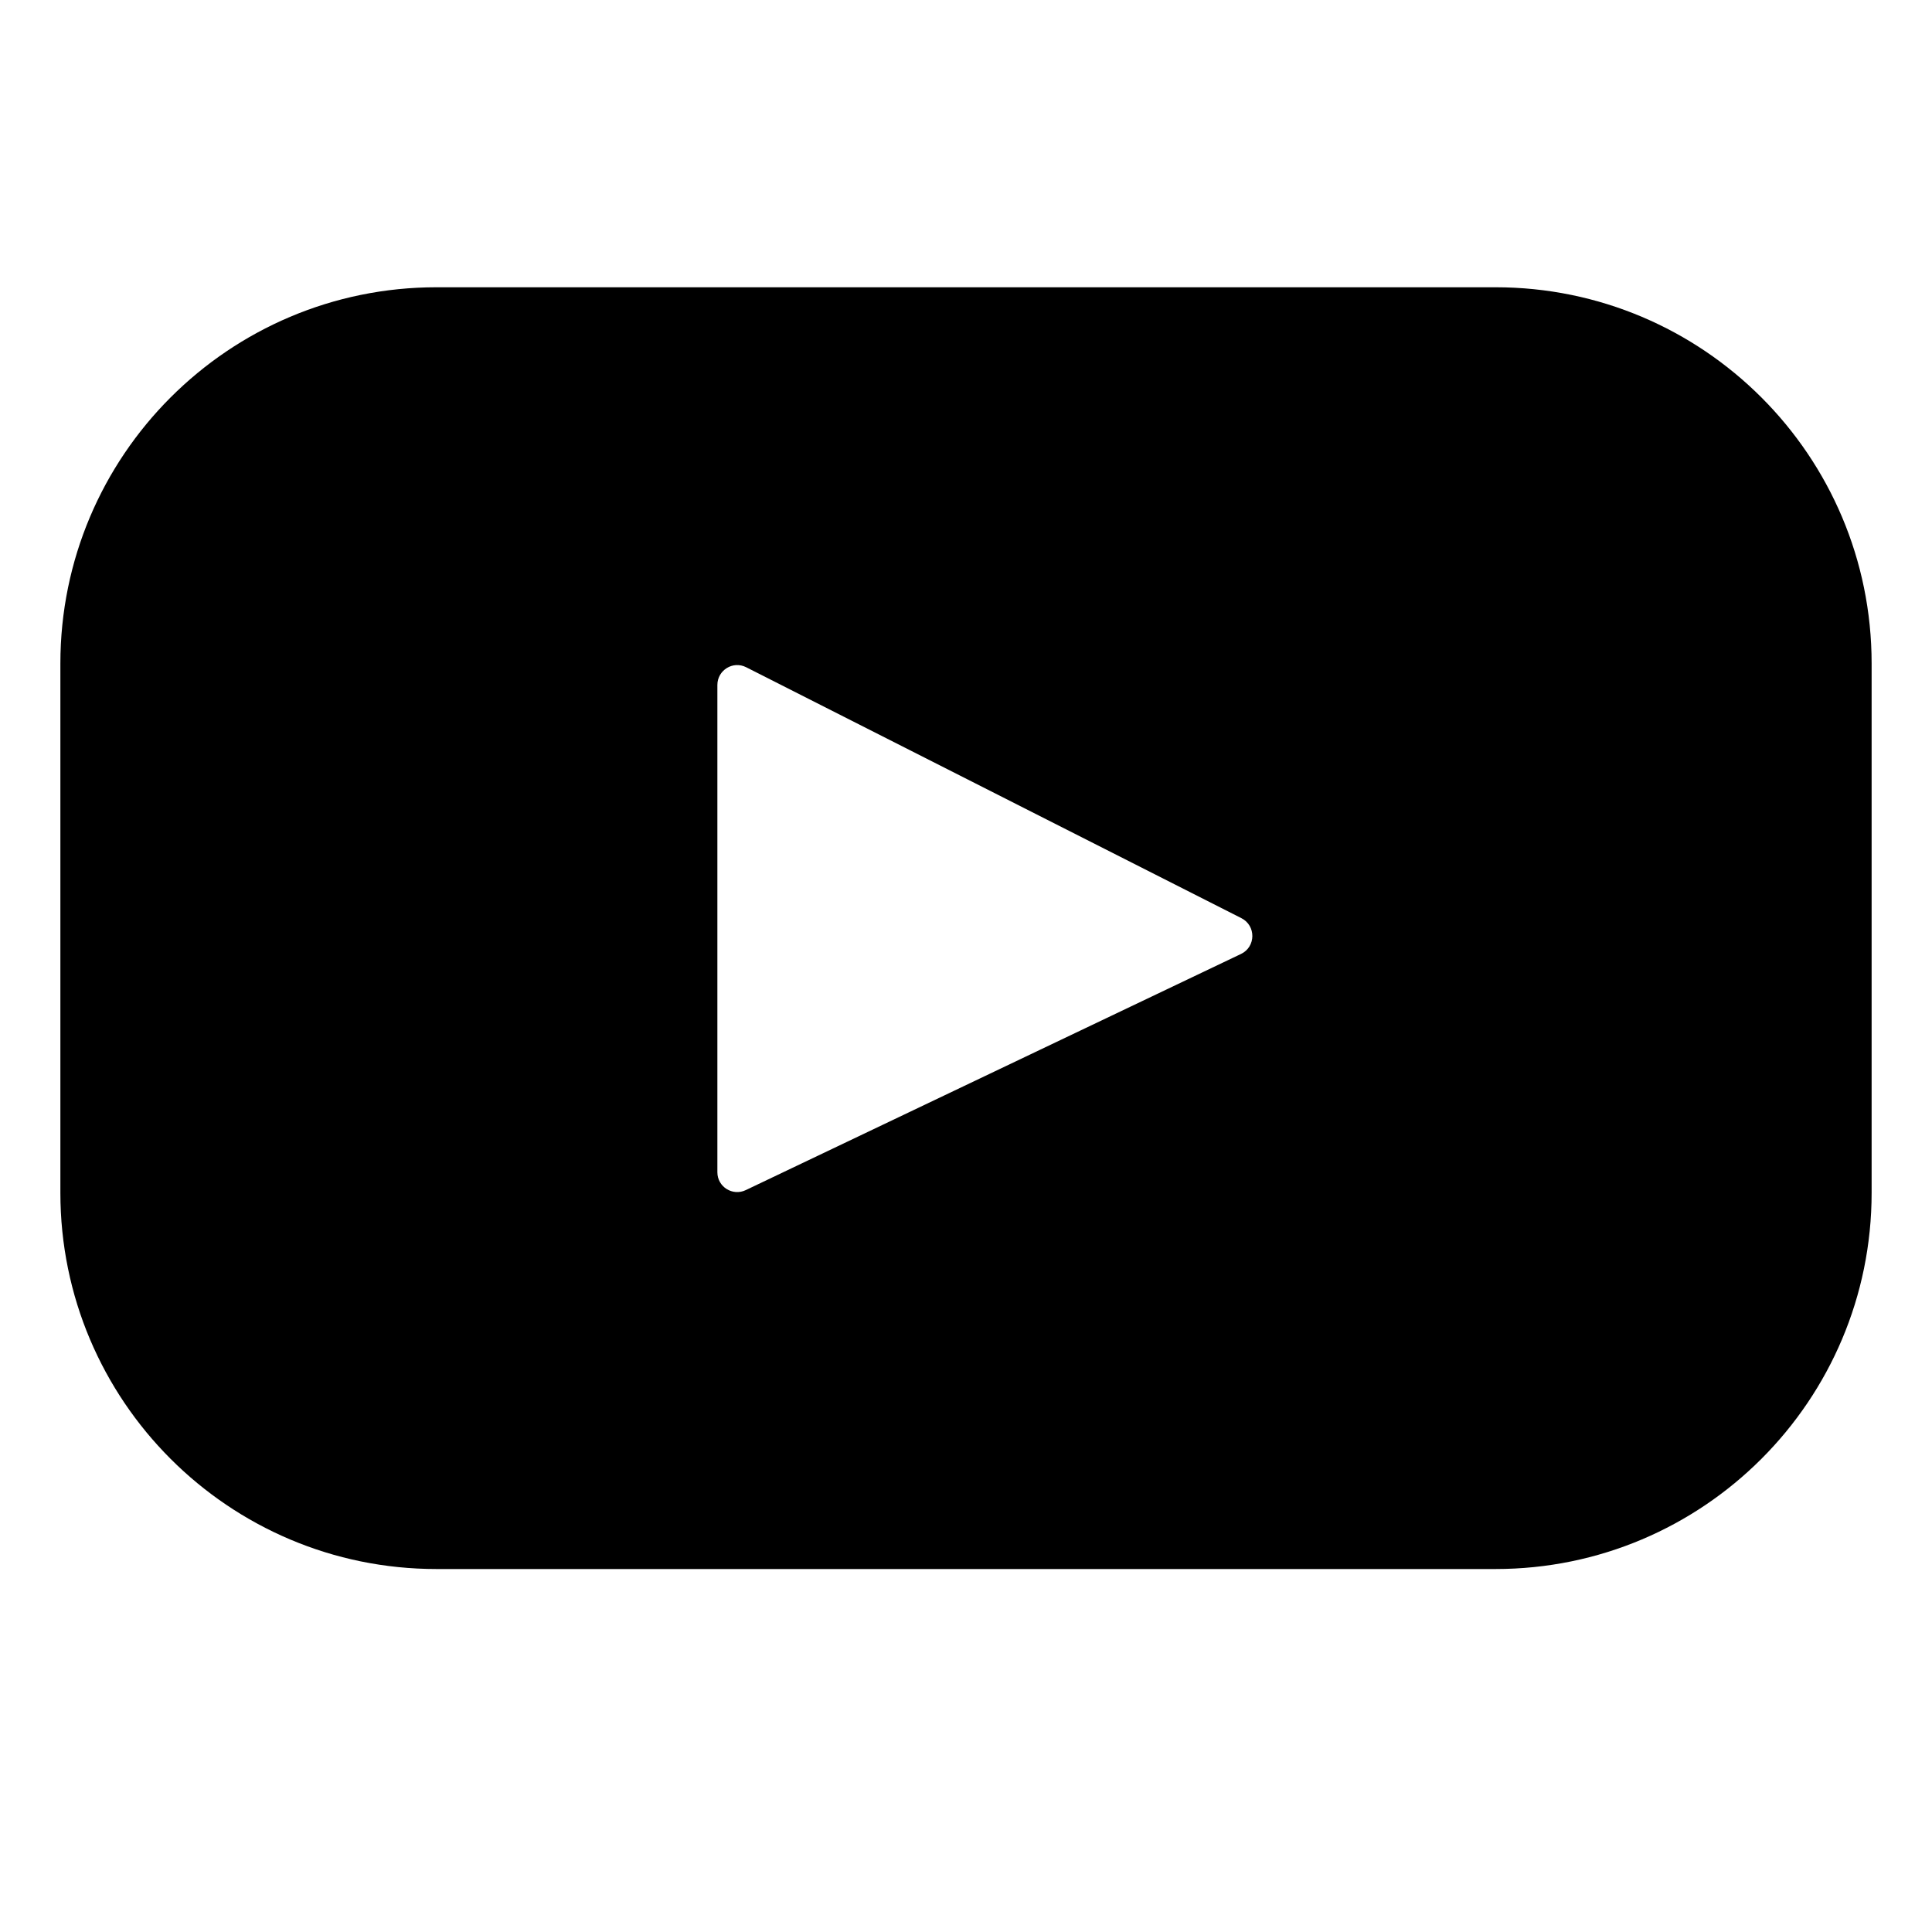 <svg width="16" height="16" viewBox="0 0 16 16" fill="none" xmlns="http://www.w3.org/2000/svg">
<g clip-path="url(#clip0_1215_592)">
<path d="M12.385 2.379H3.615C1.895 2.379 0.5 3.774 0.5 5.495V9.878C0.5 11.599 1.895 12.994 3.615 12.994H12.385C14.105 12.994 15.5 11.599 15.5 9.878V5.495C15.5 3.774 14.105 2.379 12.385 2.379ZM10.278 7.9L6.176 9.856C6.067 9.908 5.941 9.829 5.941 9.708V5.673C5.941 5.55 6.07 5.47 6.18 5.526L10.281 7.604C10.403 7.666 10.401 7.841 10.278 7.9Z" fill="black"/>
</g>
<defs>
<clipPath id="clip0_1215_592">
<rect width="15" height="15" fill="white" transform="translate(0.5 0.187)"/>
</clipPath>
</defs>
</svg>
